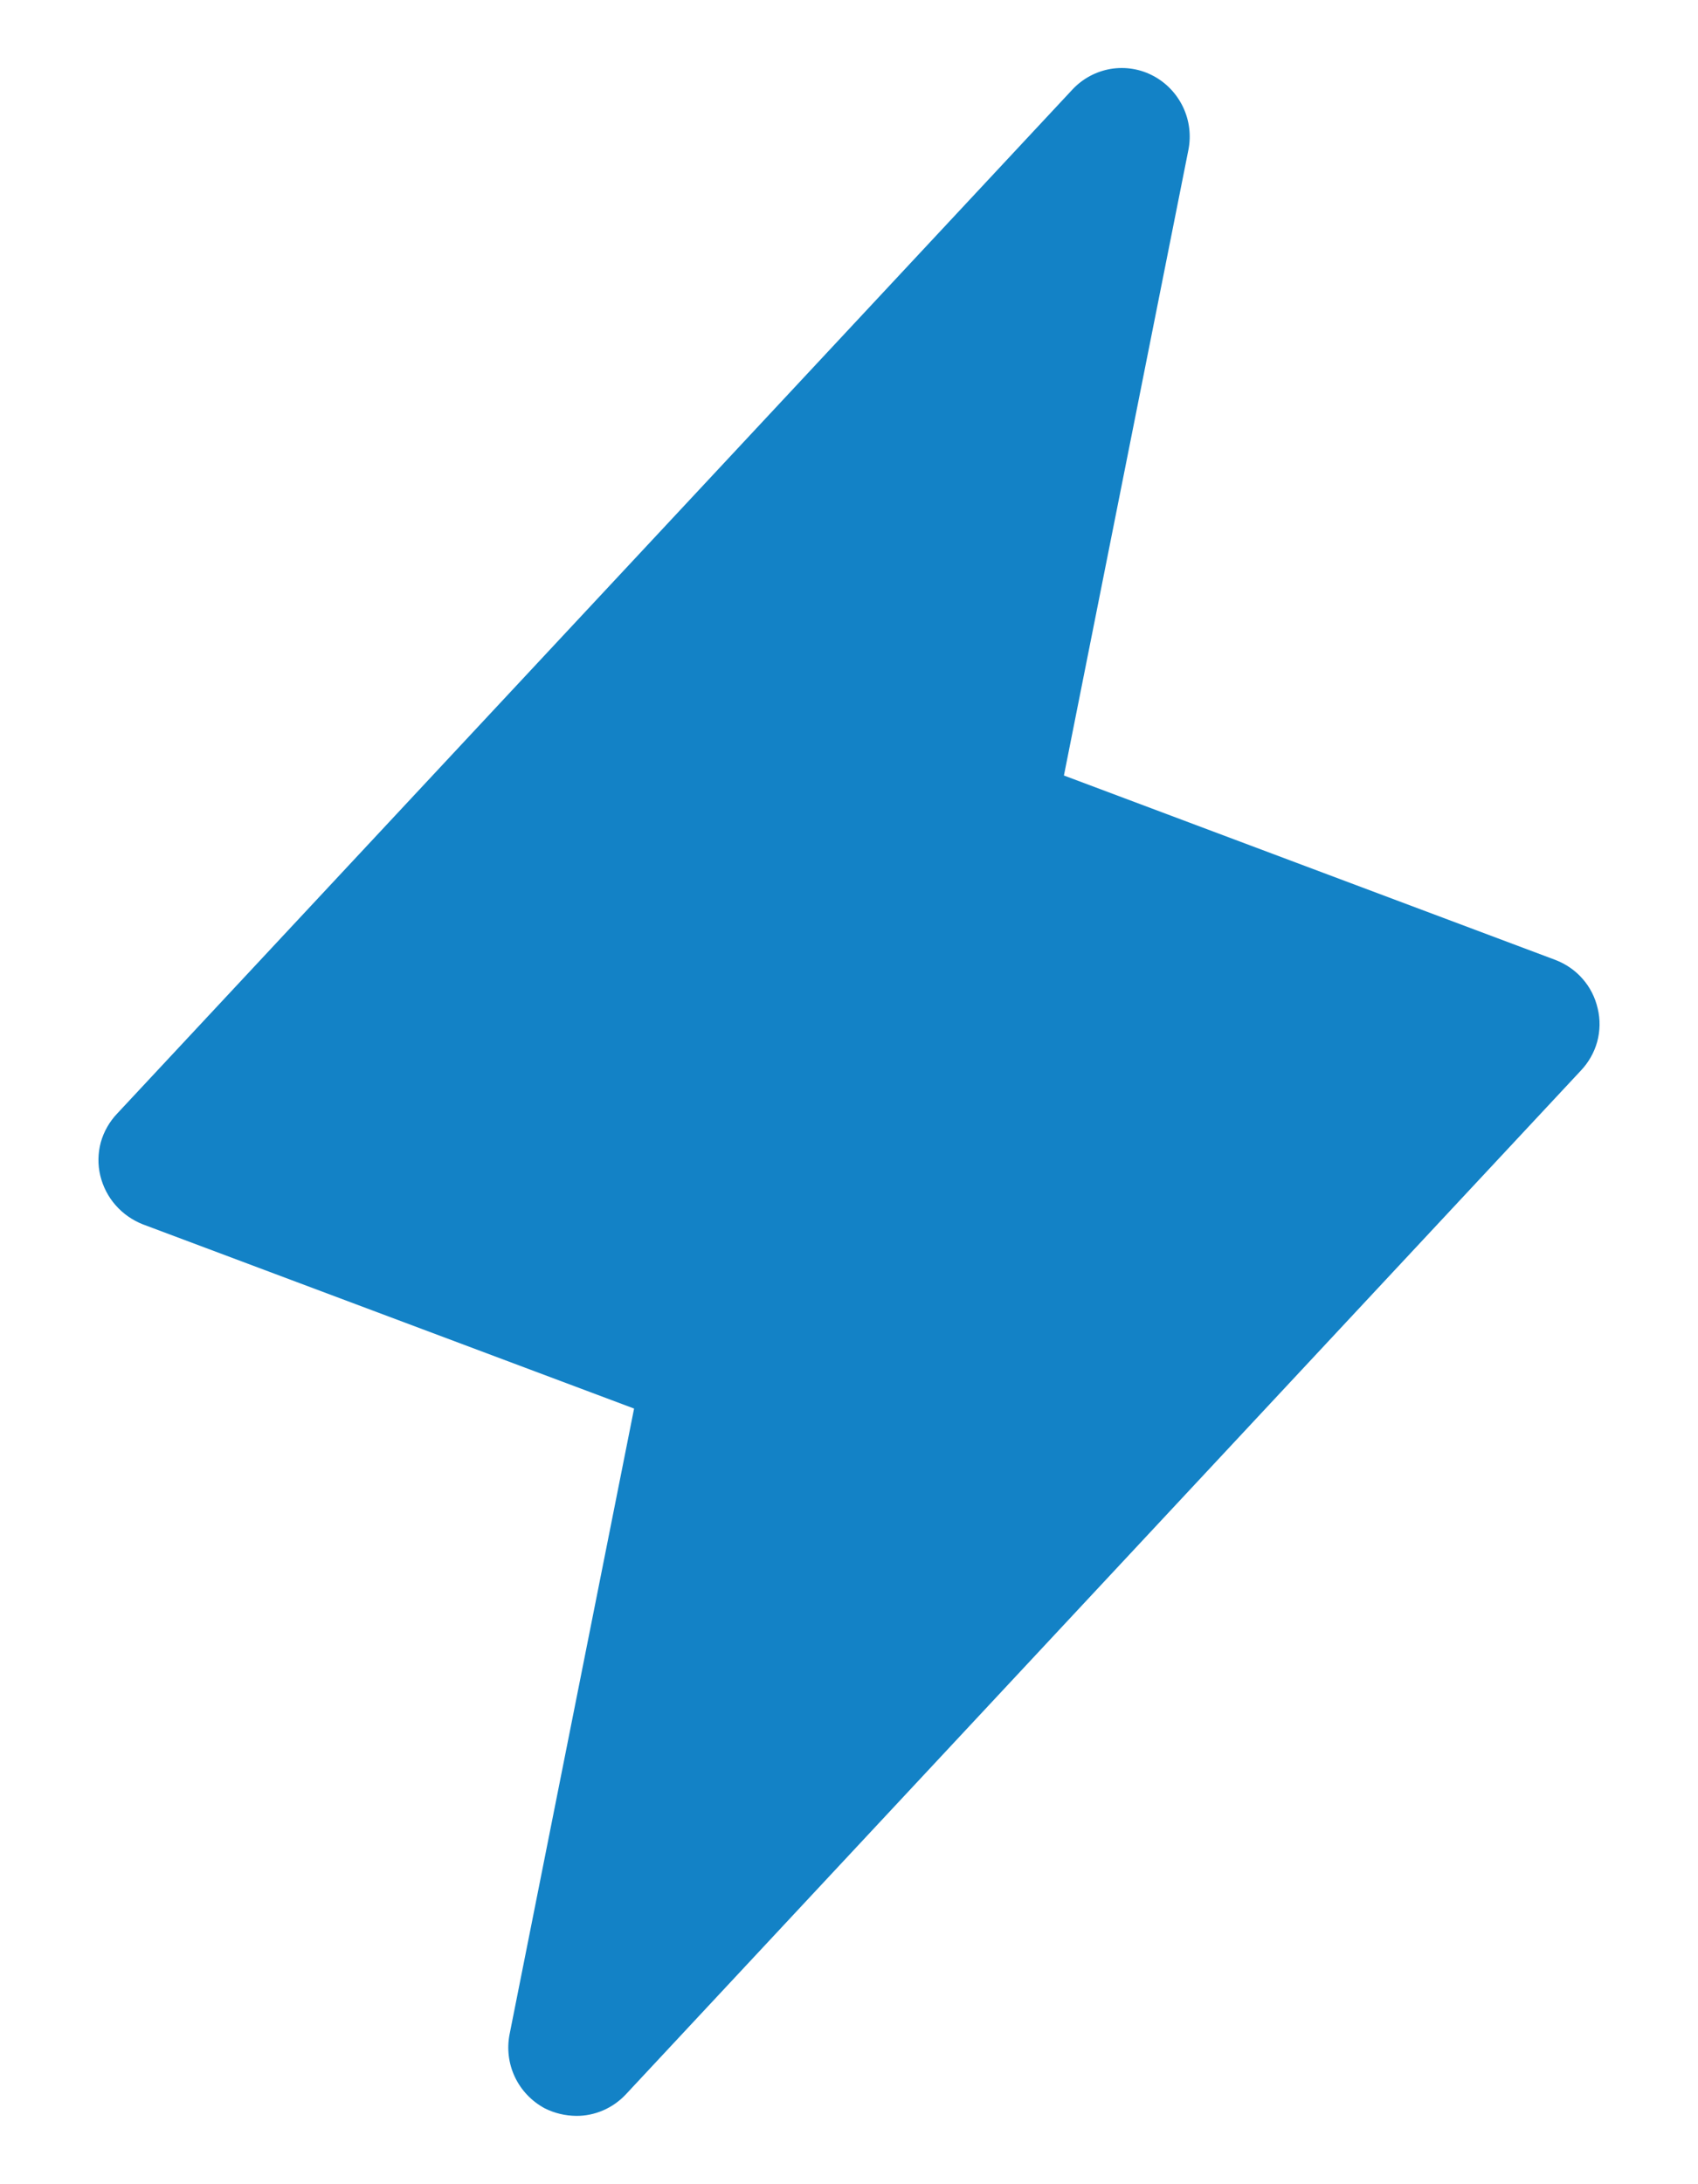 <svg width="14" height="18" viewBox="0 0 14 18" fill="none" xmlns="http://www.w3.org/2000/svg">
<path d="M13.173 8.311C13.152 8.22 13.11 8.136 13.048 8.066C12.987 7.996 12.909 7.943 12.822 7.91L8.772 6.391L9.798 1.237C9.822 1.118 9.807 0.994 9.755 0.884C9.703 0.774 9.617 0.683 9.51 0.626C9.402 0.568 9.278 0.548 9.157 0.568C9.036 0.589 8.926 0.648 8.842 0.738L0.967 9.176C0.903 9.243 0.856 9.325 0.831 9.414C0.807 9.504 0.805 9.598 0.827 9.689C0.849 9.779 0.892 9.863 0.953 9.932C1.014 10.002 1.092 10.056 1.178 10.09L5.228 11.608L4.202 16.762C4.178 16.882 4.193 17.006 4.245 17.116C4.297 17.226 4.383 17.316 4.49 17.374C4.571 17.415 4.66 17.436 4.75 17.437C4.826 17.438 4.902 17.422 4.972 17.392C5.042 17.362 5.106 17.317 5.158 17.262L13.033 8.824C13.097 8.757 13.144 8.675 13.169 8.585C13.193 8.496 13.195 8.401 13.173 8.311Z" fill="#1382C6"/>
</svg>

